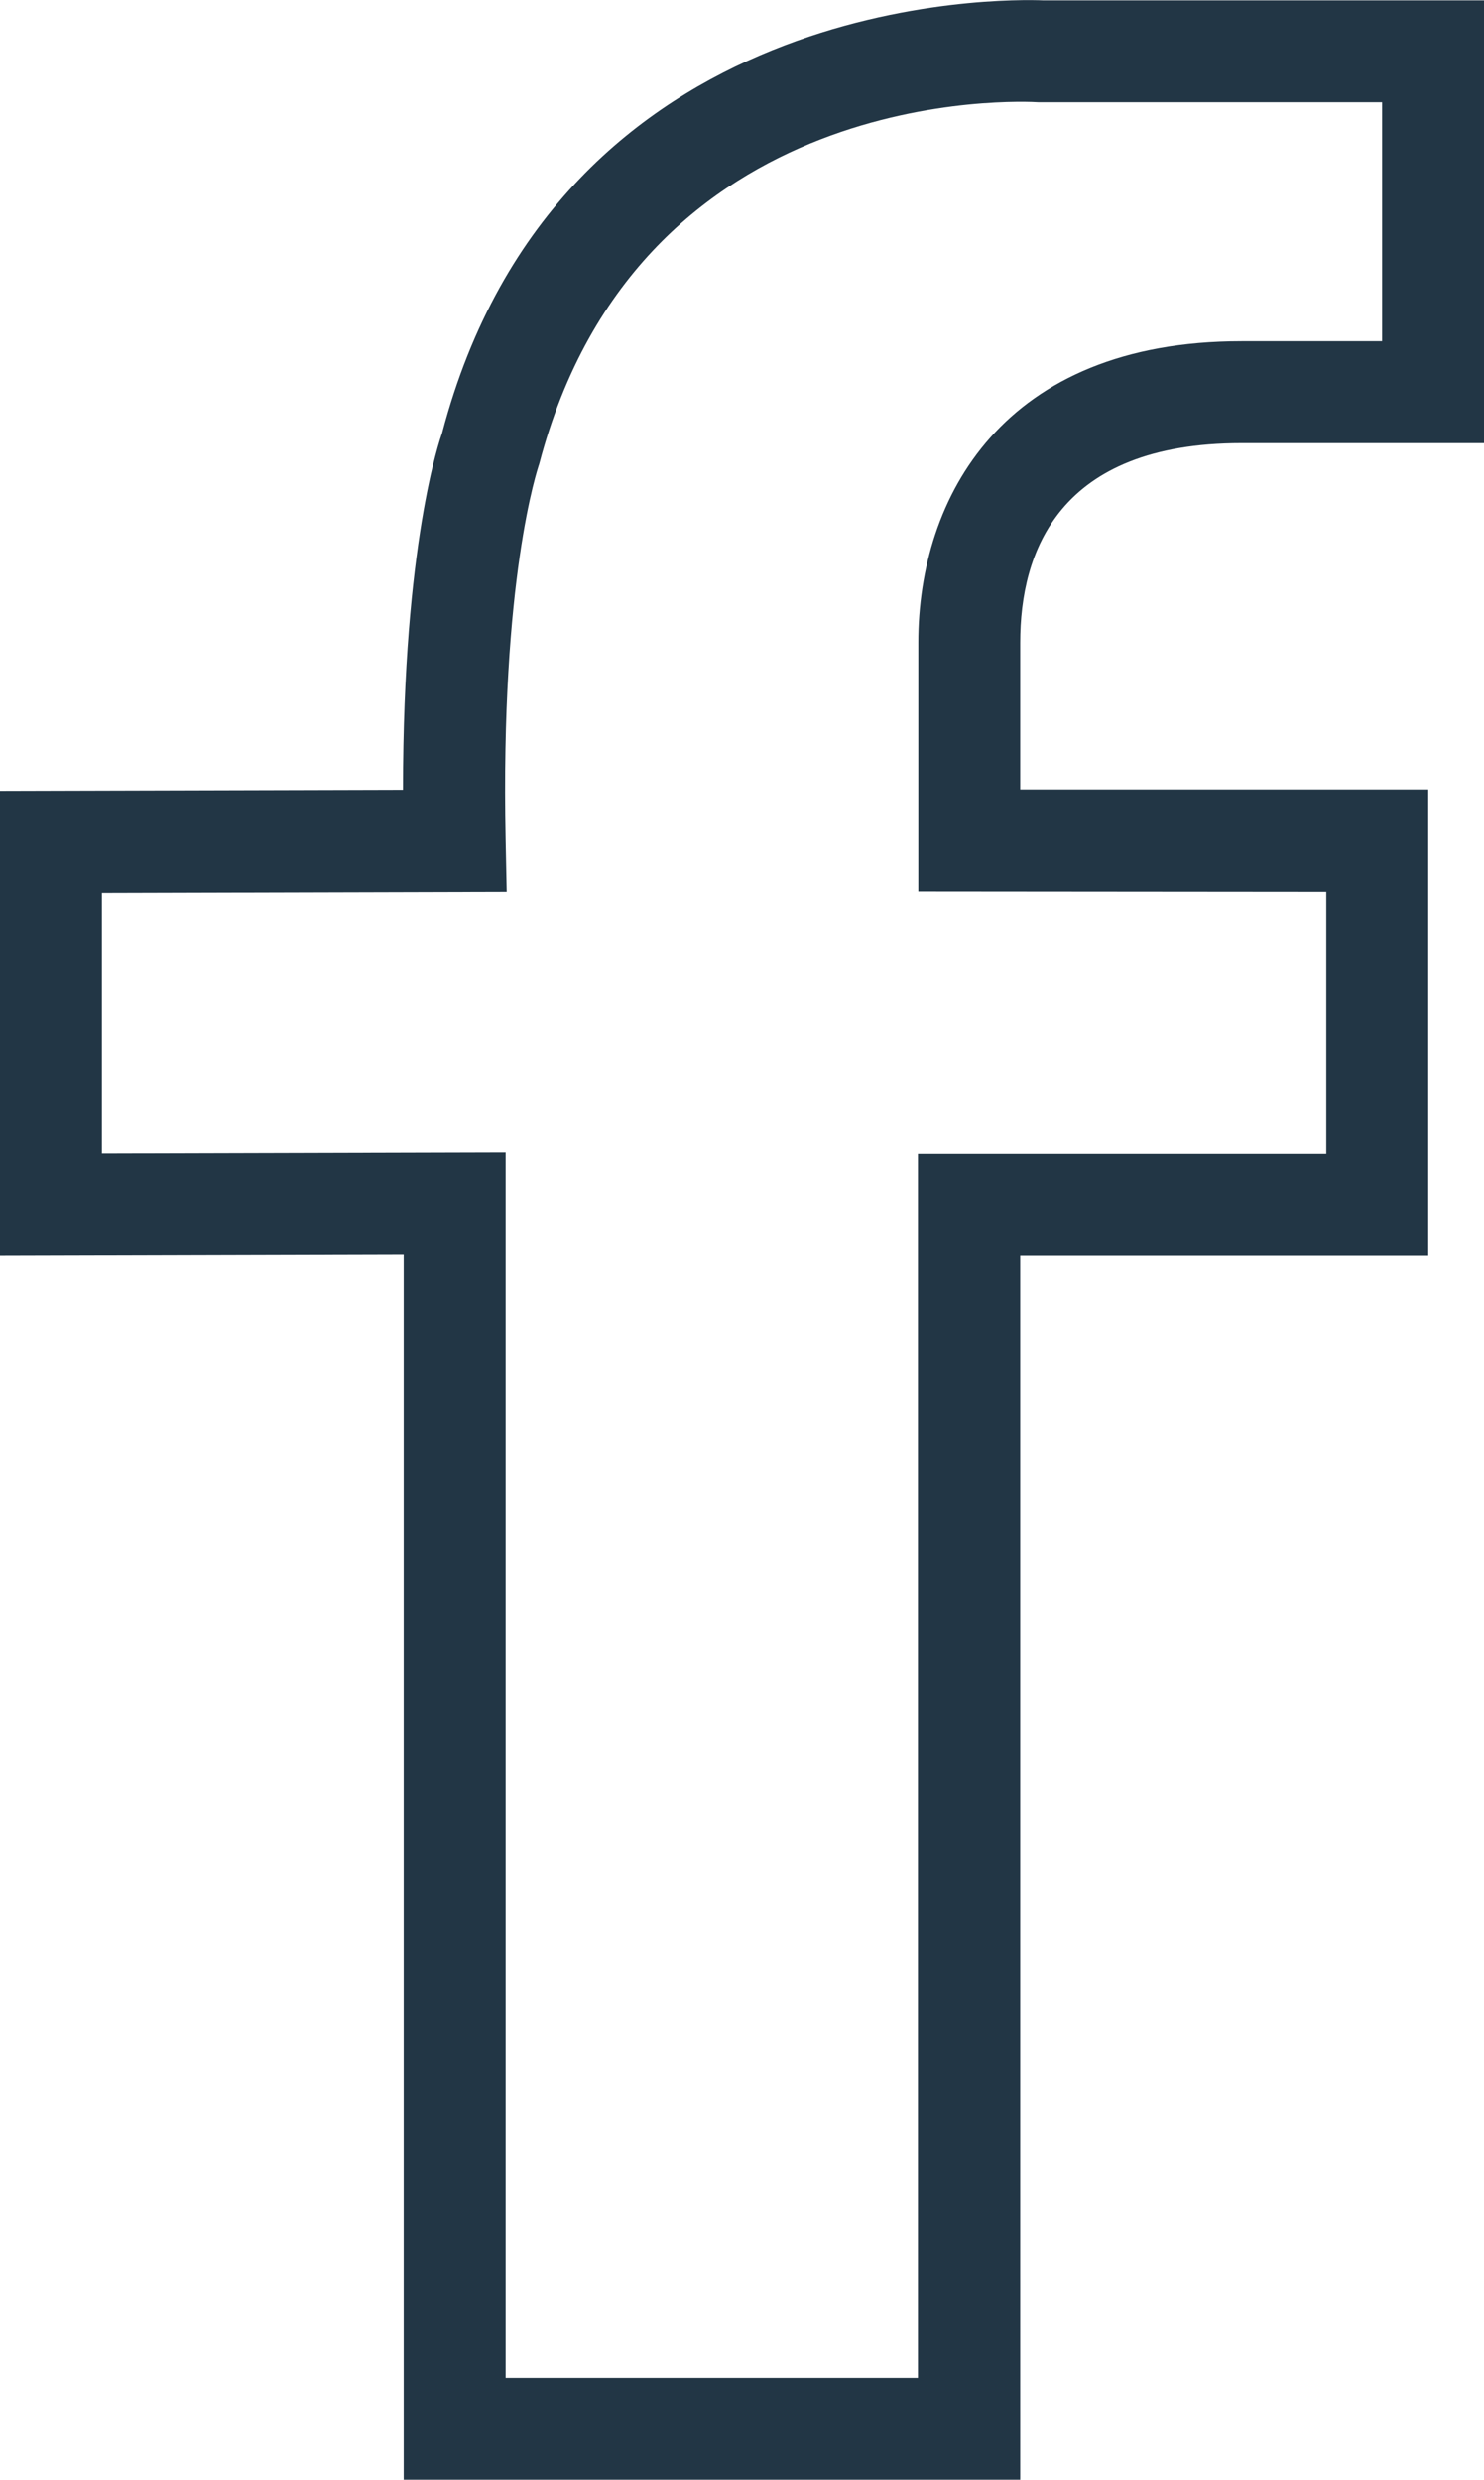 <?xml version="1.0" encoding="utf-8"?>
<!-- Generator: Adobe Illustrator 28.0.0, SVG Export Plug-In . SVG Version: 6.00 Build 0)  -->
<svg version="1.1" id="Layer_1" xmlns="http://www.w3.org/2000/svg" xmlns:xlink="http://www.w3.org/1999/xlink" x="0px" y="0px"
	 viewBox="0 0 41.5 69.33" style="enable-background:new 0 0 41.5 69.33;" xml:space="preserve">
<style type="text/css">
	.st0{opacity:0.5;fill:#EAEBF1;}
	.st1{fill:url(#SVGID_1_);}
	.st2{fill:#FFD200;}
	.st3{fill:none;stroke:#FFFFFF;stroke-miterlimit:10;}
	.st4{fill:#FFFFFF;}
	.st5{opacity:0.3;}
	.st6{fill:none;stroke:#E0E0F5;stroke-miterlimit:10;}
	.st7{clip-path:url(#SVGID_00000142860281973861304110000007675296312592641198_);}
	.st8{opacity:0.07;}
	.st9{fill-rule:evenodd;clip-rule:evenodd;fill:url(#SVGID_00000047760403870907044130000010654855267695230641_);}
	.st10{opacity:0.1;fill:#223645;}
	.st11{clip-path:url(#SVGID_00000031190317942122702240000013232031333310699693_);}
	.st12{clip-path:url(#SVGID_00000108293854236900004690000014467637528303453347_);}
	.st13{opacity:0.1;}
	.st14{fill-rule:evenodd;clip-rule:evenodd;fill:url(#SVGID_00000013883026384065135210000005603745194138771847_);}
	.st15{clip-path:url(#SVGID_00000085249239265191416710000017977716908678908295_);}
	.st16{clip-path:url(#SVGID_00000021102839687389793980000002175941792260322706_);}
	.st17{fill-rule:evenodd;clip-rule:evenodd;fill:url(#SVGID_00000119817225941569345860000011540148913997674910_);}
	.st18{fill:url(#SVGID_00000135667788512647852720000008293601882381329295_);}
	.st19{fill:url(#SVGID_00000127748217370938281570000002944662260615312556_);}
	.st20{fill:url(#SVGID_00000148642481056499526250000010525130140413118135_);}
	.st21{fill:url(#SVGID_00000126289173908639547910000014969116129969263018_);}
	.st22{fill:url(#SVGID_00000122714534297216892430000005393201534510012342_);}
	.st23{fill:url(#SVGID_00000129185916275359475400000016605526468644262587_);}
	.st24{fill:url(#SVGID_00000154423103788532788500000012352211594157126814_);}
	.st25{fill:url(#SVGID_00000160162184592506578760000014782859657049105543_);}
	.st26{fill:url(#SVGID_00000012461818762329243510000017474268116517531779_);}
	.st27{fill:url(#SVGID_00000066501922032919288530000015193636059116280247_);}
	.st28{fill:url(#SVGID_00000107564649807838892060000003076861359274115457_);}
	.st29{fill:url(#SVGID_00000090997833119256500080000013922198015052167556_);}
	.st30{fill:url(#SVGID_00000082367907964969953440000004762363864789055901_);}
	.st31{fill:url(#SVGID_00000057125284479194200230000015527262004242266815_);}
	.st32{fill:url(#SVGID_00000063594435296522846530000014873663457042971298_);}
	.st33{fill:url(#SVGID_00000173150717009974929330000007876252578743688889_);}
	.st34{fill:url(#SVGID_00000173153724171495450800000005044303177269426081_);}
	.st35{fill:url(#SVGID_00000111157826789705282350000016255690334004206998_);}
	.st36{fill:url(#SVGID_00000143599920786097114270000001737211527386545025_);}
	.st37{fill:none;stroke:url(#SVGID_00000149368924522578800820000014436145773847696025_);stroke-miterlimit:10;}
	.st38{fill:none;stroke:url(#SVGID_00000000940444667807230300000007929118503336159387_);stroke-miterlimit:10;}
	.st39{fill:none;stroke:url(#SVGID_00000087404797903008267780000008907938506144779151_);stroke-miterlimit:10;}
	.st40{clip-path:url(#SVGID_00000158008917256210785120000010473738631838112173_);}
	.st41{fill:url(#SVGID_00000095326600885463510710000007151554020119871916_);}
	.st42{clip-path:url(#SVGID_00000182525589768418157530000018162260824963508112_);}
	.st43{fill:none;stroke:#BD00BD;stroke-width:0.5;stroke-miterlimit:10;}
	.st44{fill:none;stroke:#BC00BC;stroke-width:0.493;stroke-miterlimit:10;}
	.st45{fill:none;stroke:#BB00BB;stroke-width:0.487;stroke-miterlimit:10;}
	.st46{fill:none;stroke:#BA00BA;stroke-width:0.48;stroke-miterlimit:10;}
	.st47{fill:none;stroke:#BA00BA;stroke-width:0.474;stroke-miterlimit:10;}
	.st48{fill:none;stroke:#B900B9;stroke-width:0.467;stroke-miterlimit:10;}
	.st49{fill:none;stroke:#B800B8;stroke-width:0.461;stroke-miterlimit:10;}
	.st50{fill:none;stroke:#B700B7;stroke-width:0.454;stroke-miterlimit:10;}
	.st51{fill:none;stroke:#B600B6;stroke-width:0.448;stroke-miterlimit:10;}
	.st52{fill:none;stroke:#B500B5;stroke-width:0.441;stroke-miterlimit:10;}
	.st53{fill:none;stroke:#B500B5;stroke-width:0.435;stroke-miterlimit:10;}
	.st54{fill:none;stroke:#B400B4;stroke-width:0.428;stroke-miterlimit:10;}
	.st55{fill:none;stroke:#B300B3;stroke-width:0.422;stroke-miterlimit:10;}
	.st56{fill:none;stroke:#B200B2;stroke-width:0.415;stroke-miterlimit:10;}
	.st57{fill:none;stroke:#B100B1;stroke-width:0.409;stroke-miterlimit:10;}
	.st58{fill:none;stroke:#B000B0;stroke-width:0.402;stroke-miterlimit:10;}
	.st59{fill:none;stroke:#AF00AF;stroke-width:0.396;stroke-miterlimit:10;}
	.st60{fill:none;stroke:#AF00AF;stroke-width:0.389;stroke-miterlimit:10;}
	.st61{fill:none;stroke:#AE00AE;stroke-width:0.383;stroke-miterlimit:10;}
	.st62{fill:none;stroke:#AD00AD;stroke-width:0.376;stroke-miterlimit:10;}
	.st63{fill:none;stroke:#AC00AC;stroke-width:0.37;stroke-miterlimit:10;}
	.st64{fill:none;stroke:#AB00AB;stroke-width:0.363;stroke-miterlimit:10;}
	.st65{fill:none;stroke:#AA00AA;stroke-width:0.356;stroke-miterlimit:10;}
	.st66{fill:none;stroke:#A900A9;stroke-width:0.35;stroke-miterlimit:10;}
	.st67{fill:none;stroke:#A900A9;stroke-width:0.344;stroke-miterlimit:10;}
	.st68{fill:none;stroke:#A800A8;stroke-width:0.337;stroke-miterlimit:10;}
	.st69{fill:none;stroke:#A700A7;stroke-width:0.33;stroke-miterlimit:10;}
	.st70{fill:none;stroke:#A600A6;stroke-width:0.324;stroke-miterlimit:10;}
	.st71{fill:none;stroke:#A500A5;stroke-width:0.317;stroke-miterlimit:10;}
	.st72{fill:none;stroke:#A400A4;stroke-width:0.311;stroke-miterlimit:10;}
	.st73{fill:none;stroke:#A400A4;stroke-width:0.304;stroke-miterlimit:10;}
	.st74{fill:none;stroke:#A300A3;stroke-width:0.298;stroke-miterlimit:10;}
	.st75{fill:none;stroke:#A200A2;stroke-width:0.291;stroke-miterlimit:10;}
	.st76{fill:none;stroke:#A100A1;stroke-width:0.285;stroke-miterlimit:10;}
	.st77{fill:none;stroke:#A000A0;stroke-width:0.278;stroke-miterlimit:10;}
	.st78{fill:none;stroke:#9F009F;stroke-width:0.272;stroke-miterlimit:10;}
	.st79{fill:none;stroke:#9E009E;stroke-width:0.265;stroke-miterlimit:10;}
	.st80{fill:none;stroke:#9E009E;stroke-width:0.259;stroke-miterlimit:10;}
	.st81{fill:none;stroke:#9D009D;stroke-width:0.252;stroke-miterlimit:10;}
	.st82{fill:none;stroke:#9C009C;stroke-width:0.246;stroke-miterlimit:10;}
	.st83{fill:none;stroke:#9B009B;stroke-width:0.239;stroke-miterlimit:10;}
	.st84{fill:none;stroke:#9A009A;stroke-width:0.233;stroke-miterlimit:10;}
	.st85{fill:none;stroke:#990099;stroke-width:0.226;stroke-miterlimit:10;}
	.st86{fill:none;stroke:#990099;stroke-width:0.22;stroke-miterlimit:10;}
	.st87{fill:none;stroke:#980098;stroke-width:0.213;stroke-miterlimit:10;}
	.st88{fill:none;stroke:#970097;stroke-width:0.206;stroke-miterlimit:10;}
	.st89{fill:none;stroke:#960096;stroke-width:0.2;stroke-miterlimit:10;}
	.st90{opacity:0.75;clip-path:url(#SVGID_00000182525589768418157530000018162260824963508112_);}
	.st91{fill:none;stroke:#9E009E;stroke-width:0.268;stroke-miterlimit:10;}
	.st92{fill:none;stroke:#9D009D;stroke-width:0.265;stroke-miterlimit:10;}
	.st93{fill:none;stroke:#9C009C;stroke-width:0.261;stroke-miterlimit:10;}
	.st94{fill:none;stroke:#9B009B;stroke-width:0.258;stroke-miterlimit:10;}
	.st95{fill:none;stroke:#9A009A;stroke-width:0.254;stroke-miterlimit:10;}
	.st96{fill:none;stroke:#980098;stroke-width:0.251;stroke-miterlimit:10;}
	.st97{fill:none;stroke:#970097;stroke-width:0.247;stroke-miterlimit:10;}
	.st98{fill:none;stroke:#960096;stroke-width:0.243;stroke-miterlimit:10;}
	.st99{fill:none;stroke:#950095;stroke-width:0.24;stroke-miterlimit:10;}
	.st100{fill:none;stroke:#940094;stroke-width:0.236;stroke-miterlimit:10;}
	.st101{fill:none;stroke:#930093;stroke-width:0.233;stroke-miterlimit:10;}
	.st102{fill:none;stroke:#920092;stroke-width:0.23;stroke-miterlimit:10;}
	.st103{fill:none;stroke:#910091;stroke-width:0.226;stroke-miterlimit:10;}
	.st104{fill:none;stroke:#900090;stroke-width:0.223;stroke-miterlimit:10;}
	.st105{fill:none;stroke:#8E008E;stroke-width:0.219;stroke-miterlimit:10;}
	.st106{fill:none;stroke:#8D008D;stroke-width:0.215;stroke-miterlimit:10;}
	.st107{fill:none;stroke:#8C008C;stroke-width:0.212;stroke-miterlimit:10;}
	.st108{fill:none;stroke:#8B008B;stroke-width:0.209;stroke-miterlimit:10;}
	.st109{fill:none;stroke:#8A008A;stroke-width:0.205;stroke-miterlimit:10;}
	.st110{fill:none;stroke:#890089;stroke-width:0.202;stroke-miterlimit:10;}
	.st111{fill:none;stroke:#880088;stroke-width:0.198;stroke-miterlimit:10;}
	.st112{fill:none;stroke:#870087;stroke-width:0.195;stroke-miterlimit:10;}
	.st113{fill:none;stroke:#860086;stroke-width:0.191;stroke-miterlimit:10;}
	.st114{fill:none;stroke:#840084;stroke-width:0.188;stroke-miterlimit:10;}
	.st115{fill:none;stroke:#830083;stroke-width:0.184;stroke-miterlimit:10;}
	.st116{fill:none;stroke:#820082;stroke-width:0.181;stroke-miterlimit:10;}
	.st117{fill:none;stroke:#810081;stroke-width:0.177;stroke-miterlimit:10;}
	.st118{fill:none;stroke:#800080;stroke-width:0.174;stroke-miterlimit:10;}
	.st119{fill:none;stroke:#7F007F;stroke-width:0.17;stroke-miterlimit:10;}
	.st120{fill:none;stroke:#7E007E;stroke-width:0.167;stroke-miterlimit:10;}
	.st121{fill:none;stroke:#7D007D;stroke-width:0.163;stroke-miterlimit:10;}
	.st122{fill:none;stroke:#7C007C;stroke-width:0.16;stroke-miterlimit:10;}
	.st123{fill:none;stroke:#7B007B;stroke-width:0.156;stroke-miterlimit:10;}
	.st124{fill:none;stroke:#790079;stroke-width:0.153;stroke-miterlimit:10;}
	.st125{fill:none;stroke:#780078;stroke-width:0.149;stroke-miterlimit:10;}
	.st126{fill:none;stroke:#770077;stroke-width:0.146;stroke-miterlimit:10;}
	.st127{fill:none;stroke:#760076;stroke-width:0.142;stroke-miterlimit:10;}
	.st128{fill:none;stroke:#750075;stroke-width:0.139;stroke-miterlimit:10;}
	.st129{fill:none;stroke:#740074;stroke-width:0.135;stroke-miterlimit:10;}
	.st130{fill:none;stroke:#730073;stroke-width:0.132;stroke-miterlimit:10;}
	.st131{fill:none;stroke:#720072;stroke-width:0.128;stroke-miterlimit:10;}
	.st132{fill:none;stroke:#710071;stroke-width:0.125;stroke-miterlimit:10;}
	.st133{fill:none;stroke:#6F006F;stroke-width:0.121;stroke-miterlimit:10;}
	.st134{fill:none;stroke:#6E006E;stroke-width:0.118;stroke-miterlimit:10;}
	.st135{fill:none;stroke:#6D006D;stroke-width:0.114;stroke-miterlimit:10;}
	.st136{fill:none;stroke:#6C006C;stroke-width:0.111;stroke-miterlimit:10;}
	.st137{fill:none;stroke:#6B006B;stroke-width:0.107;stroke-miterlimit:10;}
	
		.st138{clip-path:url(#SVGID_00000182525589768418157530000018162260824963508112_);fill:url(#SVGID_00000041258250589625950850000001853282994183075771_);}
	
		.st139{clip-path:url(#SVGID_00000182525589768418157530000018162260824963508112_);fill:url(#SVGID_00000168102735069170791730000002008332246001313195_);}
	.st140{opacity:0.4;}
	.st141{opacity:0.5;fill:none;stroke:#FFFFFF;stroke-miterlimit:10;}
	.st142{fill:url(#SVGID_00000023270825773105456630000001294013056331482506_);}
	.st143{fill:url(#SVGID_00000044870464651247173030000008148685925938844586_);}
	.st144{fill:url(#SVGID_00000176026651320705471020000017388735833974447496_);}
	.st145{fill:url(#SVGID_00000150087022118432572590000013356159413140594861_);}
	.st146{fill:url(#SVGID_00000120544676196851646860000000216131386185856394_);}
	.st147{fill:url(#SVGID_00000080902070967345368590000001262102610198038446_);}
	.st148{fill:url(#SVGID_00000161625289220640108070000011210356124555364023_);}
	.st149{fill:url(#SVGID_00000099626964964046880880000016121007441071956126_);}
	.st150{fill:url(#SVGID_00000083800950396011960780000003214564388004295868_);}
	.st151{fill:url(#SVGID_00000088134929171699252180000008242604173760604603_);}
	.st152{fill:url(#SVGID_00000132796414615607657660000012379910765461196727_);}
	.st153{fill:url(#SVGID_00000010996447154958666820000010994545408903131016_);}
	.st154{fill:url(#SVGID_00000176026778707063052430000000576228554981251992_);}
	.st155{fill:url(#SVGID_00000149371352370897143110000017835702133991768496_);}
	.st156{fill:url(#SVGID_00000026134711507352373250000012810136707241079457_);}
	.st157{fill:url(#SVGID_00000173135951516467349560000009144023510792153503_);}
	.st158{fill:url(#SVGID_00000134964141564483420370000014583671495168061321_);}
	.st159{fill:url(#SVGID_00000019640304538920076640000015098201028678424733_);}
	.st160{fill:url(#SVGID_00000051358116525692279270000007718094142829940636_);}
	.st161{fill:url(#SVGID_00000015315307969736170400000002123902161376893606_);}
	.st162{fill:url(#SVGID_00000085943320930048627690000014876375891046540978_);}
	.st163{fill:url(#SVGID_00000171718220327575861230000011846699511083748225_);}
	.st164{fill:url(#SVGID_00000112613246217894643590000016296730120147595450_);}
	.st165{fill:url(#SVGID_00000179633776570939216770000006241099996484219832_);}
	.st166{fill:url(#SVGID_00000124879998213181996800000018433426551073236132_);}
	.st167{fill:url(#SVGID_00000031907955778729896670000005969105671389246386_);}
	.st168{fill:url(#SVGID_00000017481507439998469600000013278918149844377258_);}
	.st169{fill:url(#SVGID_00000093886316515490913510000017457034282723296700_);}
	.st170{opacity:0.4;fill:url(#SVGID_00000034799979753725982610000012421680516013036685_);}
	.st171{fill:url(#SVGID_00000008148421402373156470000007899129134984234154_);}
	.st172{fill:url(#SVGID_00000007420039691800324080000003094260832666669740_);}
	.st173{fill:url(#SVGID_00000115501002620169949720000008145315864808467369_);}
	.st174{fill:url(#SVGID_00000047764319670886222950000014750060729159137208_);}
	.st175{fill:url(#SVGID_00000051360035746538947120000010726712012461097146_);}
	.st176{fill:url(#SVGID_00000124851672158528766200000005294601940274931896_);}
	.st177{fill:url(#SVGID_00000067945150778374698020000012007518627007673225_);}
	.st178{fill:url(#SVGID_00000103255280716702906850000005571924054240961180_);}
	.st179{fill:url(#SVGID_00000158710822709858217200000015297293735136995464_);}
	.st180{fill:url(#SVGID_00000128456051822405392370000006602104463842920841_);}
	.st181{fill:url(#SVGID_00000103946141373933057600000002090239795134964400_);}
	.st182{opacity:0.4;fill:url(#SVGID_00000150067749426596095420000009655016728851785096_);}
	.st183{opacity:0.4;fill:url(#SVGID_00000002371915304630538010000002123752882840344243_);}
	.st184{fill:url(#SVGID_00000003790601834197580610000005181730198544327595_);}
	.st185{fill:url(#SVGID_00000025441800425711008910000011666193152953353866_);}
	.st186{fill:url(#SVGID_00000101093533642947508360000015765209534706649508_);}
	.st187{fill:url(#SVGID_00000092448069200592801710000004903371569840153787_);}
	.st188{fill:url(#SVGID_00000067956410917327426520000010297967476525322405_);}
	.st189{fill:url(#SVGID_00000106116355872901042110000010219956949109440653_);}
	.st190{fill:url(#SVGID_00000075147321500424410120000016297854780640421011_);}
	.st191{fill:url(#SVGID_00000039106056105141933650000014554452476521836194_);}
	.st192{fill:url(#SVGID_00000090264633942390467170000009299861112607326853_);}
	.st193{fill:url(#SVGID_00000134929868257644290930000016849848350773942669_);}
	.st194{fill:url(#SVGID_00000127025606478517597890000017736566897057852290_);}
	.st195{fill:url(#SVGID_00000003071139431774614390000006004788542272715405_);}
	.st196{fill:url(#SVGID_00000015325007097099693880000015674594294545203338_);}
	.st197{opacity:0.4;fill:url(#SVGID_00000100346935092798380830000008323192284201991609_);}
	.st198{fill:url(#SVGID_00000037667743420013274270000007460052674469252277_);}
	.st199{fill:url(#SVGID_00000172430983207912829590000015742876123653550221_);}
	.st200{fill:url(#SVGID_00000122694797800249903670000011236619005550932377_);}
	.st201{fill:url(#SVGID_00000110465228787820933240000008713090839937942947_);}
	.st202{fill:url(#SVGID_00000170967739774967992660000006963170656984391556_);}
	.st203{fill:url(#SVGID_00000127753801306870777800000001470743353420676511_);}
	.st204{fill:url(#SVGID_00000112625414597289946520000010202198777026140080_);}
	.st205{fill:url(#SVGID_00000026146078733393725190000017056579063414657717_);}
	.st206{fill:url(#SVGID_00000145754539063383494720000006429772159922014346_);}
	.st207{fill:url(#SVGID_00000085938317085851909490000009875244864785473186_);}
	.st208{fill:url(#SVGID_00000080892868174390503370000006645034688700729259_);}
	.st209{fill:url(#SVGID_00000109010126749631606530000005438750321715066047_);}
	.st210{fill:url(#SVGID_00000115488022984583043230000010638066799282507677_);}
	.st211{fill:url(#SVGID_00000080897943265018254630000009326581850702043783_);}
	.st212{fill:url(#SVGID_00000047747399082248417380000010689656243993678730_);}
	.st213{opacity:0.4;fill:url(#SVGID_00000003819292189414709020000012236432980756807573_);}
	.st214{fill:url(#SVGID_00000032645438044522480940000005760570024857458584_);}
	.st215{fill:url(#SVGID_00000152238683158008774820000000296980353700298663_);}
	.st216{fill:url(#SVGID_00000112621281764743468800000009542444656066791588_);}
	.st217{opacity:0.4;fill:url(#SVGID_00000043419754527120313200000016278793079419713932_);}
	.st218{opacity:0.4;fill:url(#SVGID_00000069390687995569410480000011596504974484703403_);}
	.st219{fill-rule:evenodd;clip-rule:evenodd;fill:url(#SVGID_00000027604843630536945680000005315674421828860316_);}
	.st220{opacity:0.4;fill-rule:evenodd;clip-rule:evenodd;fill:url(#SVGID_00000038387549912422778920000016473353539945249691_);}
	.st221{opacity:0.4;fill-rule:evenodd;clip-rule:evenodd;fill:url(#SVGID_00000065791530369508393350000004985163739192102559_);}
	.st222{fill:url(#SVGID_00000029027182974205544300000015350784423148709784_);}
	.st223{fill:url(#SVGID_00000137846792998690592320000005807053302640539266_);}
	.st224{fill:url(#SVGID_00000051365094514304482000000009664383090931888571_);}
	.st225{fill:url(#SVGID_00000005983505726417445340000013585823878984813697_);}
	.st226{fill:url(#SVGID_00000084513283166957017220000002425347272465438393_);}
	.st227{fill:url(#SVGID_00000139288907856360468490000016608185579779925431_);}
	.st228{fill:url(#SVGID_00000091012081848494854120000008905431690450132617_);}
	.st229{opacity:0.4;fill:url(#SVGID_00000099656676482725349910000010220100270687424174_);}
	.st230{fill:url(#SVGID_00000181766228157332776220000006773814562388682119_);}
	.st231{fill:url(#SVGID_00000034086142148004109240000009079603956438194846_);}
	.st232{fill:url(#SVGID_00000155862735681602204380000006521888959492767670_);}
	.st233{fill:url(#SVGID_00000011735678971902528210000002143175464416690323_);}
	.st234{fill:url(#SVGID_00000158002194471038761860000008462766157918744210_);}
	.st235{fill:url(#SVGID_00000108298540528445929880000006423429596968692410_);}
	.st236{fill:url(#SVGID_00000106867703254333111910000010015316294356807811_);}
	.st237{fill:url(#SVGID_00000006668106059477648910000013967371570492479136_);}
	.st238{fill:url(#SVGID_00000160887280457264292690000018028481309793980073_);}
	.st239{fill:url(#SVGID_00000059311262482708607350000016592148531566662031_);}
	.st240{fill:url(#SVGID_00000001628355331860127040000010135129847255284629_);}
	.st241{fill:url(#SVGID_00000130642314194791193990000004859122602064301503_);}
	.st242{fill:url(#SVGID_00000121270389411187506480000002799259153697891240_);}
	.st243{fill:url(#SVGID_00000145779576674457276800000010463084445298840764_);}
	.st244{fill:url(#SVGID_00000007395610214265723260000016255413615128507809_);}
	.st245{fill:url(#SVGID_00000067237425826477625140000002140419103739633811_);}
	.st246{fill:url(#SVGID_00000137854294396753871710000008376353087152062884_);}
	.st247{fill:url(#SVGID_00000008147793517149967650000007641677880838974889_);}
	.st248{fill:url(#SVGID_00000174595632637065225140000003575591733222888868_);}
	.st249{opacity:0.4;fill:#EAEBF1;}
	.st250{fill:url(#SVGID_00000127733323442491642040000016196528329136182935_);}
	.st251{fill:none;stroke:#9900FF;stroke-miterlimit:10;}
	.st252{fill:url(#SVGID_00000047023734004768291330000018021804762064761265_);}
	.st253{fill:#E4E2F0;}
	.st254{fill:url(#SVGID_00000011715024312722525340000010118381447313296812_);}
	.st255{opacity:0.5;}
	.st256{fill:none;stroke:#FF0000;stroke-width:2;stroke-miterlimit:10;}
	.st257{fill:url(#SVGID_00000166658634539521535050000017028319413917779385_);}
	.st258{fill:url(#SVGID_00000041993773951766691320000005266749788857146528_);}
	.st259{fill:url(#SVGID_00000092450167209120912950000001785087824026650010_);}
	.st260{fill:url(#SVGID_00000068658255557676918980000010971765390873713330_);}
	.st261{fill:url(#SVGID_00000153681543668513503190000009626641633404543161_);}
	.st262{fill:url(#SVGID_00000150065084454593617860000007380372622602976417_);}
	.st263{fill:url(#SVGID_00000151511182168585442050000011113335164681966263_);}
	.st264{fill:url(#SVGID_00000175305159023458368570000000290945332368277407_);}
	.st265{fill:url(#SVGID_00000077289817448631309660000016813761158370264762_);}
	.st266{fill:url(#SVGID_00000056426810754686733030000008580804996910715830_);}
	.st267{fill:url(#SVGID_00000120540257115943484990000004349351784714170256_);}
	.st268{fill:url(#SVGID_00000080896202933044279530000008147373694578013871_);}
	.st269{clip-path:url(#SVGID_00000119099238226339963620000018440739028601949593_);}
	.st270{opacity:0.15;}
	.st271{fill:#EAEBF1;}
	.st272{fill:#FFBA00;}
	.st273{fill:none;}
	.st274{opacity:0.7;}
	.st275{opacity:0.7;fill:#FFFFFF;}
	.st276{opacity:0.05;fill:#FFFFFF;}
	.st277{fill:none;stroke:#FFFFFF;stroke-width:0.5;stroke-miterlimit:10;}
	.st278{opacity:0.6;fill:none;stroke:#FFFFFF;stroke-width:0.5;stroke-miterlimit:10;}
	.st279{fill:none;stroke:#E2E2F7;stroke-miterlimit:10;}
	.st280{fill:#223645;}
	.st281{fill:url(#SVGID_00000143577978397817960200000006226285795248938637_);}
	.st282{fill:none;stroke:#223645;stroke-miterlimit:10;}
	.st283{fill:url(#SVGID_00000084503991493475900850000017411316572720334233_);}
	.st284{fill:url(#Shape_00000001662289616406519040000012633494609775735221_);}
	.st285{fill:url(#Shape_00000176044541408927256930000006478946933910286522_);}
	.st286{fill:url(#SVGID_00000042011858780007717350000000598268938432262583_);}
	.st287{fill:url(#SVGID_00000022545013745837568250000012432098030704935568_);}
	.st288{fill:url(#SVGID_00000132063880815038190120000008378172035878861233_);}
	.st289{fill:url(#SVGID_00000078766896695634710680000013773917569961833137_);}
	.st290{fill:url(#SVGID_00000168820285311959048070000011826823404445632698_);}
	.st291{fill:url(#SVGID_00000109723717377753523230000007103674373801396651_);}
	.st292{fill:url(#SVGID_00000096024668132831762880000005877181305826123450_);}
	.st293{fill:#FE9900;}
	.st294{fill:#3C579E;}
	.st295{opacity:0.2;fill:url(#SVGID_00000049211592079199853470000011318793631623796415_);}
	.st296{opacity:0.2;fill:url(#SVGID_00000041270774309707934400000002446395011055559069_);}
	.st297{opacity:0.2;fill:url(#SVGID_00000041278124896492833180000000270607497592142267_);}
	.st298{opacity:0.2;fill:url(#SVGID_00000005233391207569025460000003486169543930402199_);}
	.st299{opacity:0.2;fill:url(#SVGID_00000079461913916053732110000014246952980090161336_);}
	.st300{opacity:0.2;fill:url(#SVGID_00000043450512267443808930000014979076196326588818_);}
	.st301{opacity:0.2;fill:url(#SVGID_00000049927754382699098000000005168111225148799627_);}
	.st302{opacity:0.2;fill:url(#SVGID_00000070087113447409415130000007505003489992365479_);}
	.st303{opacity:0.2;fill:url(#SVGID_00000054258416714461567140000008112533378264307890_);}
	.st304{opacity:0.2;fill:url(#SVGID_00000181800237361630088270000012647597894910103439_);}
	.st305{opacity:0.2;fill:url(#SVGID_00000052796354084253221040000006385464164560479126_);}
	.st306{opacity:0.2;fill:url(#SVGID_00000002384079777880023740000010115925858777355662_);}
	.st307{opacity:0.2;fill:url(#SVGID_00000181076347087777841770000000999627314467588537_);}
	.st308{opacity:0.2;fill:url(#SVGID_00000118389912719716457710000007113540323280391841_);}
	.st309{opacity:0.2;fill:url(#SVGID_00000044160137736376784790000014796209379519068583_);}
	.st310{opacity:0.2;fill:url(#SVGID_00000013895507871613168550000006424249164093304742_);}
	.st311{opacity:0.2;fill:url(#SVGID_00000109024064785233920670000014390936808084578200_);}
	.st312{opacity:0.2;fill:url(#SVGID_00000075137174224003958100000002580179376947225269_);}
	.st313{opacity:0.2;fill:url(#SVGID_00000148661407050466839920000003038315561942245546_);}
	.st314{opacity:0.2;fill:url(#SVGID_00000043422356004135851530000015054108724952219052_);}
	.st315{opacity:0.2;fill:url(#SVGID_00000057828888006036854790000003227721317671483055_);}
	.st316{opacity:0.2;fill:url(#SVGID_00000182506743612916425470000015065677573376022203_);}
	.st317{opacity:0.2;fill:url(#SVGID_00000144322150191582607850000002992685835194264727_);}
	.st318{opacity:0.2;fill:url(#SVGID_00000086668474171311533330000000354749938864426626_);}
	.st319{opacity:0.2;fill:url(#SVGID_00000057827524198957214620000015230327779048232837_);}
	.st320{opacity:0.2;fill:url(#SVGID_00000034788953936366474520000015069969403953280179_);}
	.st321{opacity:0.2;fill:url(#SVGID_00000053525376406160122680000009866237304447478164_);}
	.st322{fill:url(#SVGID_00000021088777986721791690000015834134410007277969_);}
	.st323{fill:url(#SVGID_00000148646975451910661330000005265345798652683911_);}
	.st324{fill:url(#SVGID_00000134971500016077135820000008295669494687301508_);}
	.st325{fill:url(#SVGID_00000070102236123990508970000013387423851139510674_);}
	.st326{fill:url(#SVGID_00000155134138303396192200000008762198938391433889_);}
	.st327{fill:url(#SVGID_00000111879419735766106100000015054899344321870212_);}
	.st328{fill:url(#SVGID_00000158012533234174932730000000883304893258187951_);}
</style>
<g>
	<g>
		<path class="st280" d="M34.72,12.39h6.78V0.01H29.17c-1.03-0.04-13.56-0.28-16.81,12.11c-0.05,0.13-1.09,3.08-1.09,9.96L0,22.11
			V35.1l11.29-0.03v34.26h17.24V35.1h11.41V22.07H28.53v-4.1C28.53,15.43,29.6,12.39,34.72,12.39z M37.09,24.93v7.32H25.67v34.23
			H14.14V32.21L2.85,32.24v-7.28l11.32-0.03l-0.03-1.45c-0.15-7.29,0.89-10.36,0.94-10.51C17.88,2.29,28.59,2.83,29.05,2.86l9.6,0
			v6.68h-3.93c-6.67,0-9.04,4.36-9.04,8.43v6.95L37.09,24.93L37.09,24.93z"/>
	</g>
</g>
</svg>
